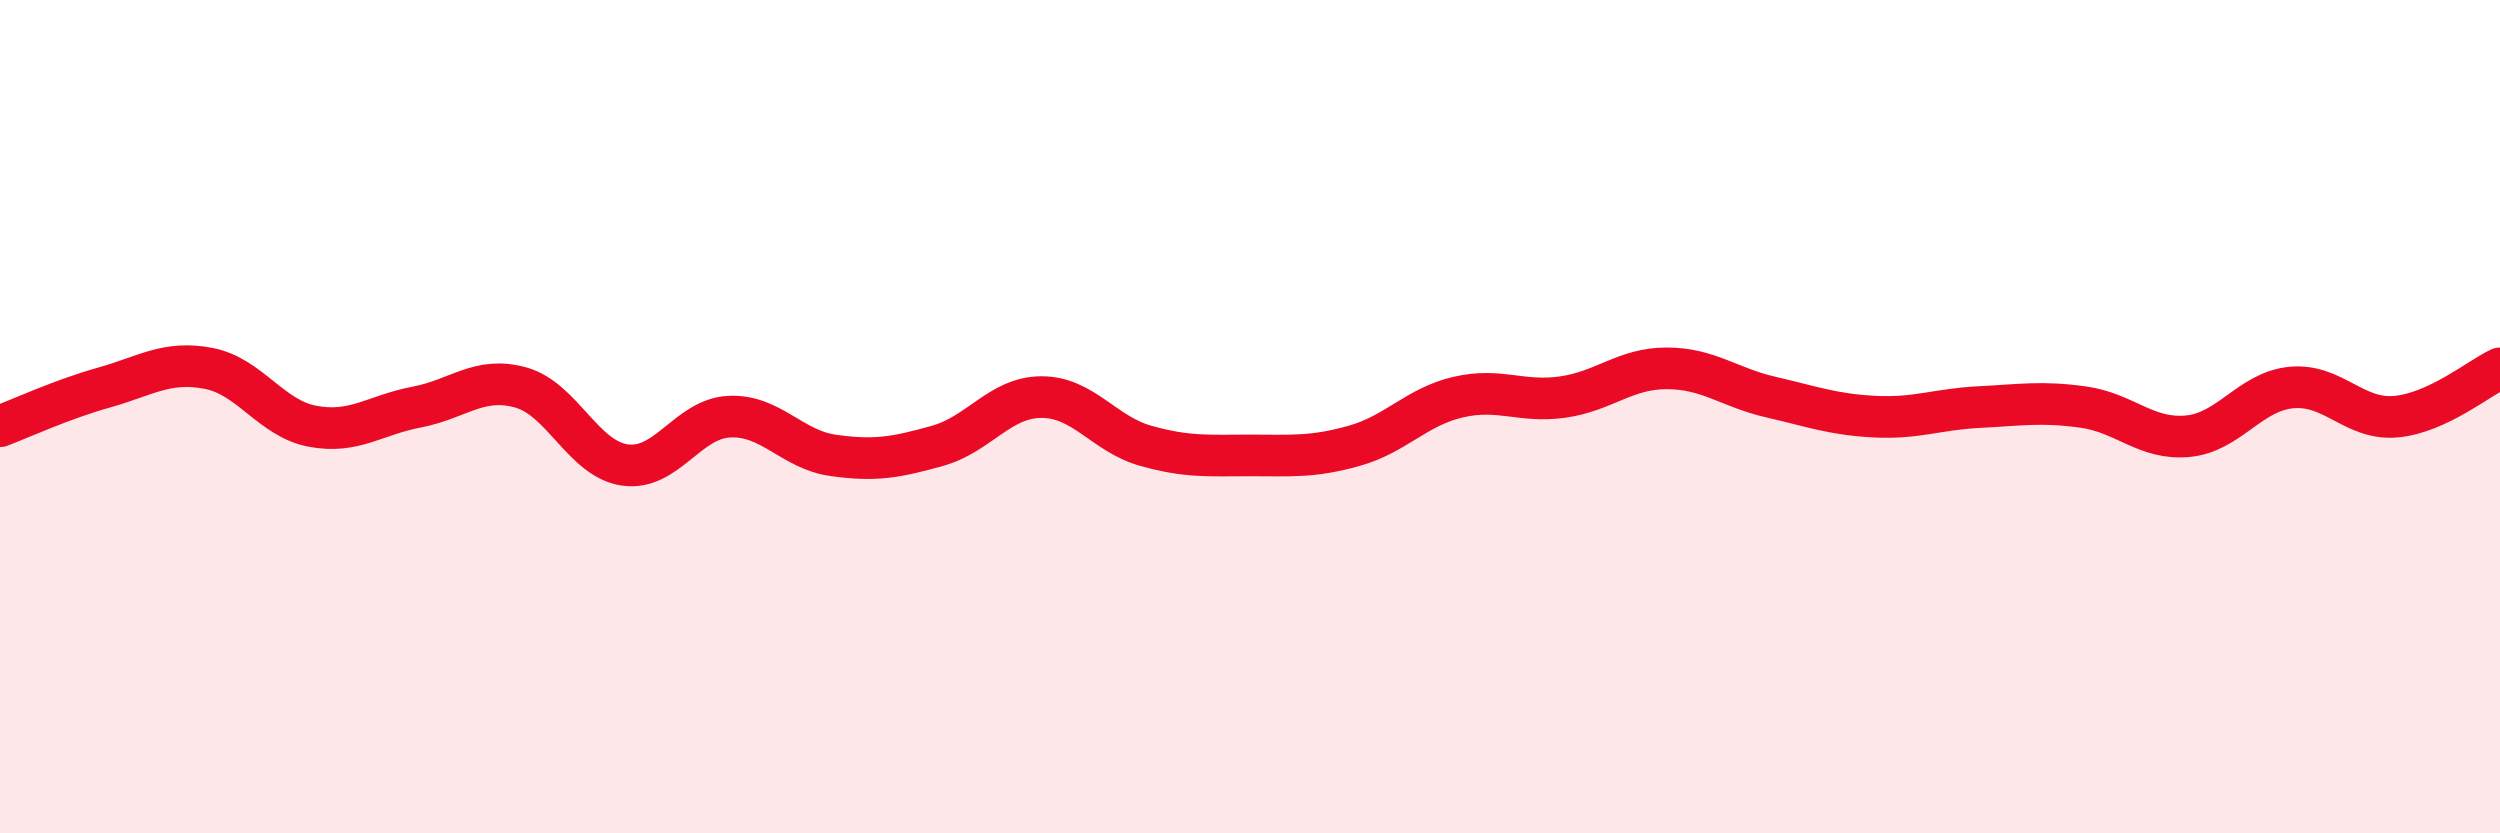 
    <svg width="60" height="20" viewBox="0 0 60 20" xmlns="http://www.w3.org/2000/svg">
      <path
        d="M 0,10.23 C 0.5,10.04 1.5,9.58 2.5,9.3 C 3.5,9.02 4,8.65 5,8.84 C 6,9.03 6.5,10.04 7.5,10.23 C 8.5,10.42 9,9.96 10,9.77 C 11,9.58 11.5,9.02 12.5,9.3 C 13.5,9.58 14,11.02 15,11.16 C 16,11.3 16.5,10.05 17.5,10 C 18.5,9.95 19,10.79 20,10.93 C 21,11.07 21.5,10.98 22.5,10.7 C 23.5,10.42 24,9.53 25,9.53 C 26,9.53 26.5,10.42 27.5,10.7 C 28.5,10.98 29,10.93 30,10.93 C 31,10.93 31.5,10.98 32.5,10.7 C 33.5,10.42 34,9.76 35,9.53 C 36,9.3 36.5,9.67 37.5,9.53 C 38.5,9.39 39,8.84 40,8.84 C 41,8.84 41.5,9.3 42.5,9.53 C 43.5,9.76 44,9.95 45,10 C 46,10.05 46.5,9.82 47.5,9.77 C 48.5,9.72 49,9.63 50,9.77 C 51,9.91 51.5,10.56 52.5,10.47 C 53.5,10.38 54,9.39 55,9.3 C 56,9.21 56.5,10.09 57.5,10 C 58.5,9.91 59.5,9.07 60,8.84L60 20L0 20Z"
        fill="#EB0A25"
        opacity="0.1"
        stroke-linecap="round"
        stroke-linejoin="round"
      />
      <path
        d="M 0,10.23 C 0.5,10.04 1.5,9.58 2.5,9.3 C 3.5,9.02 4,8.65 5,8.84 C 6,9.03 6.5,10.04 7.5,10.23 C 8.5,10.42 9,9.96 10,9.77 C 11,9.58 11.5,9.02 12.5,9.3 C 13.5,9.58 14,11.02 15,11.16 C 16,11.3 16.5,10.05 17.5,10 C 18.5,9.95 19,10.79 20,10.93 C 21,11.07 21.5,10.98 22.5,10.7 C 23.5,10.42 24,9.53 25,9.53 C 26,9.53 26.5,10.42 27.5,10.7 C 28.5,10.98 29,10.93 30,10.93 C 31,10.93 31.5,10.98 32.5,10.7 C 33.5,10.42 34,9.76 35,9.53 C 36,9.3 36.5,9.67 37.5,9.53 C 38.5,9.39 39,8.84 40,8.84 C 41,8.84 41.5,9.3 42.5,9.53 C 43.5,9.76 44,9.95 45,10 C 46,10.05 46.5,9.82 47.5,9.77 C 48.5,9.72 49,9.63 50,9.77 C 51,9.91 51.5,10.56 52.5,10.47 C 53.5,10.38 54,9.39 55,9.3 C 56,9.21 56.5,10.09 57.5,10 C 58.5,9.91 59.5,9.07 60,8.84"
        stroke="#EB0A25"
        stroke-width="1"
        fill="none"
        stroke-linecap="round"
        stroke-linejoin="round"
      />
    </svg>
  